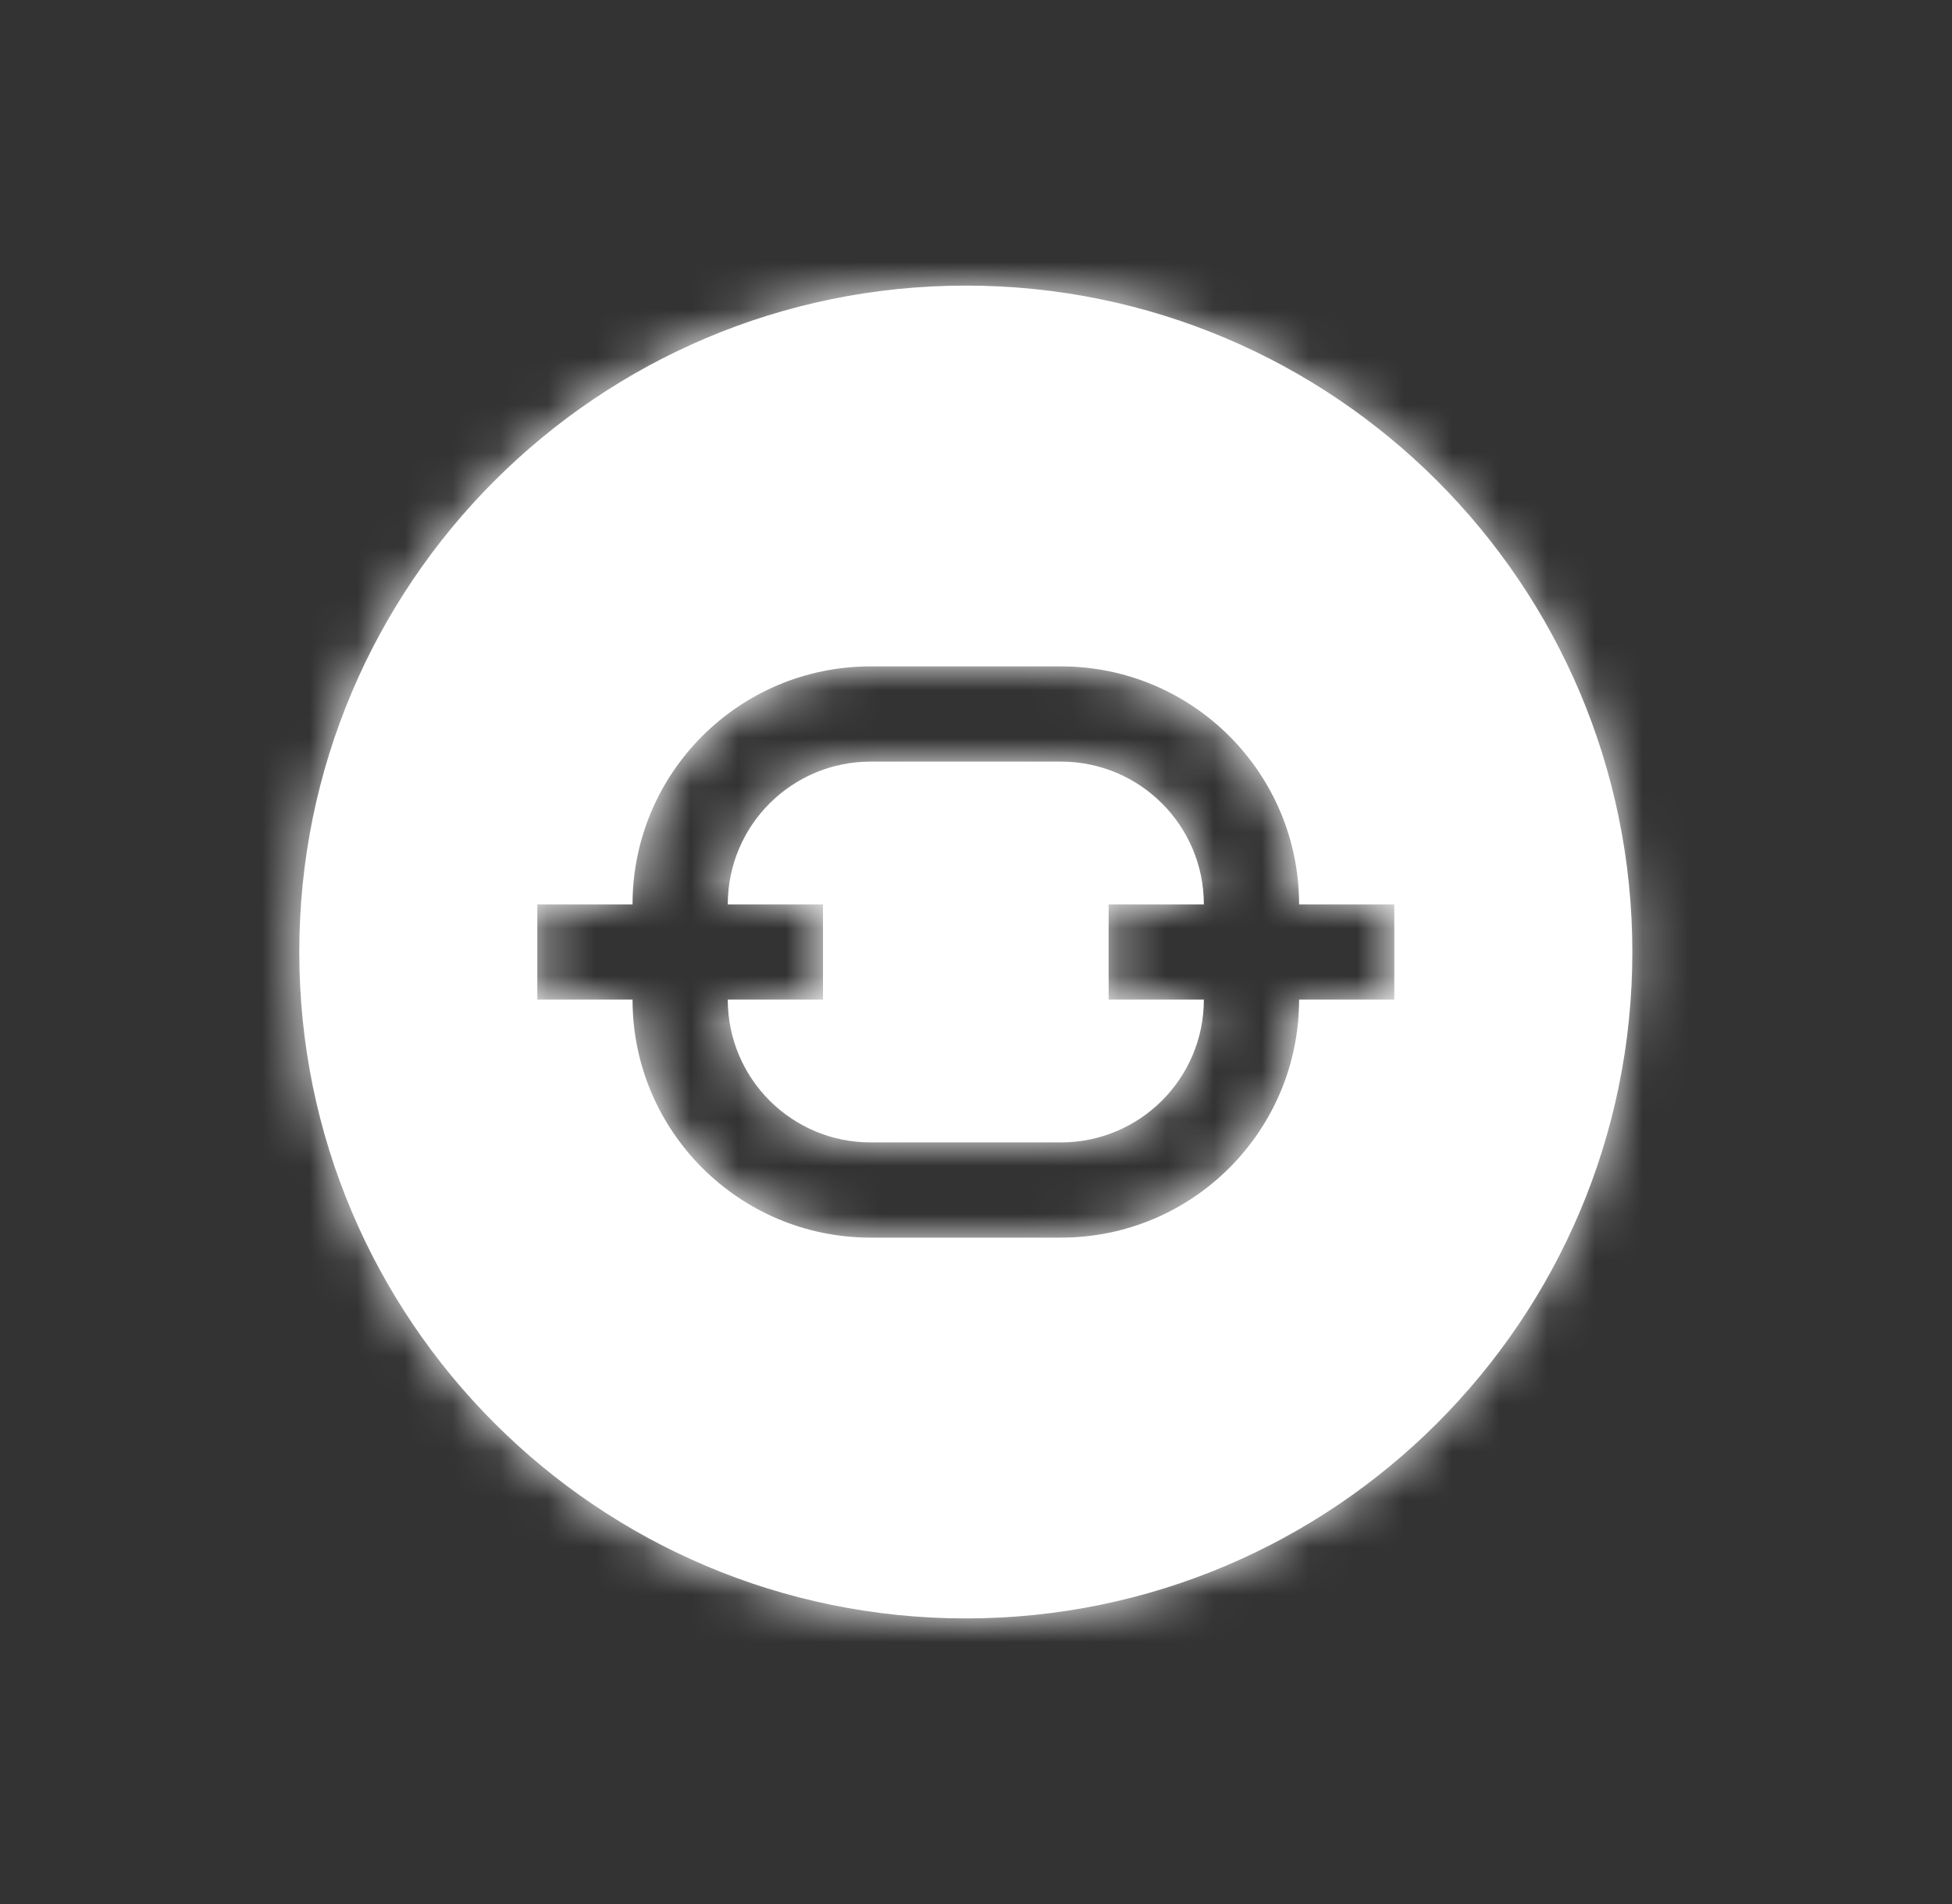 <svg width="41" height="40" viewBox="0 0 41 40" fill="none" xmlns="http://www.w3.org/2000/svg">
<rect x="0" y="0" width="41" height="40" fill="#333333" stroke="none"/>
<mask id="path-1-inside-1_585_734" fill="white">
<path fill-rule="evenodd" clip-rule="evenodd" d="M20.286 34C28.018 34 34.286 27.732 34.286 20C34.286 12.268 28.018 6 20.286 6C12.554 6 6.286 12.268 6.286 20C6.286 27.732 12.554 34 20.286 34ZM13.286 19C13.286 16.239 15.524 14 18.286 14H22.286C25.047 14 27.286 16.239 27.286 19H29.286V21H27.286C27.286 23.761 25.047 26 22.286 26H18.286C15.524 26 13.286 23.761 13.286 21H11.286V19H13.286ZM22.286 16C23.942 16 25.286 17.343 25.286 19H23.286V21H25.286C25.286 22.657 23.942 24 22.286 24H18.286C16.629 24 15.286 22.657 15.286 21H17.286V19H15.286C15.286 17.343 16.629 16 18.286 16H22.286Z"/>
</mask>
<path fill-rule="evenodd" clip-rule="evenodd" d="M20.286 34C28.018 34 34.286 27.732 34.286 20C34.286 12.268 28.018 6 20.286 6C12.554 6 6.286 12.268 6.286 20C6.286 27.732 12.554 34 20.286 34ZM13.286 19C13.286 16.239 15.524 14 18.286 14H22.286C25.047 14 27.286 16.239 27.286 19H29.286V21H27.286C27.286 23.761 25.047 26 22.286 26H18.286C15.524 26 13.286 23.761 13.286 21H11.286V19H13.286ZM22.286 16C23.942 16 25.286 17.343 25.286 19H23.286V21H25.286C25.286 22.657 23.942 24 22.286 24H18.286C16.629 24 15.286 22.657 15.286 21H17.286V19H15.286C15.286 17.343 16.629 16 18.286 16H22.286Z" fill="white"/>
<path d="M13.286 19V21H15.286V19H13.286ZM27.286 19H25.286V21H27.286V19ZM29.286 19H31.286V17H29.286V19ZM29.286 21V23H31.286V21H29.286ZM27.286 21V19H25.286V21H27.286ZM13.286 21H15.286V19H13.286V21ZM11.286 21H9.286V23H11.286V21ZM11.286 19V17H9.286V19H11.286ZM25.286 19V21H27.286V19H25.286ZM23.286 19V17H21.286V19H23.286ZM23.286 21H21.286V23H23.286V21ZM25.286 21H27.286V19H25.286V21ZM15.286 21V19H13.286V21H15.286ZM17.286 21V23H19.286V21H17.286ZM17.286 19H19.286V17H17.286V19ZM15.286 19H13.286V21H15.286V19ZM32.286 20C32.286 26.627 26.913 32 20.286 32V36C29.122 36 36.286 28.837 36.286 20H32.286ZM20.286 8C26.913 8 32.286 13.373 32.286 20H36.286C36.286 11.163 29.122 4 20.286 4V8ZM8.286 20C8.286 13.373 13.658 8 20.286 8V4C11.449 4 4.286 11.163 4.286 20H8.286ZM20.286 32C13.658 32 8.286 26.627 8.286 20H4.286C4.286 28.837 11.449 36 20.286 36V32ZM18.286 12C14.42 12 11.286 15.134 11.286 19H15.286C15.286 17.343 16.629 16 18.286 16V12ZM22.286 12H18.286V16H22.286V12ZM29.286 19C29.286 15.134 26.152 12 22.286 12V16C23.942 16 25.286 17.343 25.286 19H29.286ZM29.286 17H27.286V21H29.286V17ZM31.286 21V19H27.286V21H31.286ZM27.286 23H29.286V19H27.286V23ZM22.286 28C26.152 28 29.286 24.866 29.286 21H25.286C25.286 22.657 23.942 24 22.286 24V28ZM18.286 28H22.286V24H18.286V28ZM11.286 21C11.286 24.866 14.42 28 18.286 28V24C16.629 24 15.286 22.657 15.286 21H11.286ZM11.286 23H13.286V19H11.286V23ZM9.286 19V21H13.286V19H9.286ZM13.286 17H11.286V21H13.286V17ZM27.286 19C27.286 16.239 25.047 14 22.286 14V18C22.838 18 23.286 18.448 23.286 19H27.286ZM23.286 21H25.286V17H23.286V21ZM25.286 21V19H21.286V21H25.286ZM25.286 19H23.286V23H25.286V19ZM22.286 26C25.047 26 27.286 23.761 27.286 21H23.286C23.286 21.552 22.838 22 22.286 22V26ZM18.286 26H22.286V22H18.286V26ZM13.286 21C13.286 23.761 15.524 26 18.286 26V22C17.733 22 17.286 21.552 17.286 21H13.286ZM17.286 19H15.286V23H17.286V19ZM15.286 19V21H19.286V19H15.286ZM15.286 21H17.286V17H15.286V21ZM18.286 14C15.524 14 13.286 16.239 13.286 19H17.286C17.286 18.448 17.733 18 18.286 18V14ZM22.286 14H18.286V18H22.286V14Z" fill="white" mask="url(#path-1-inside-1_585_734)"/>
</svg>
